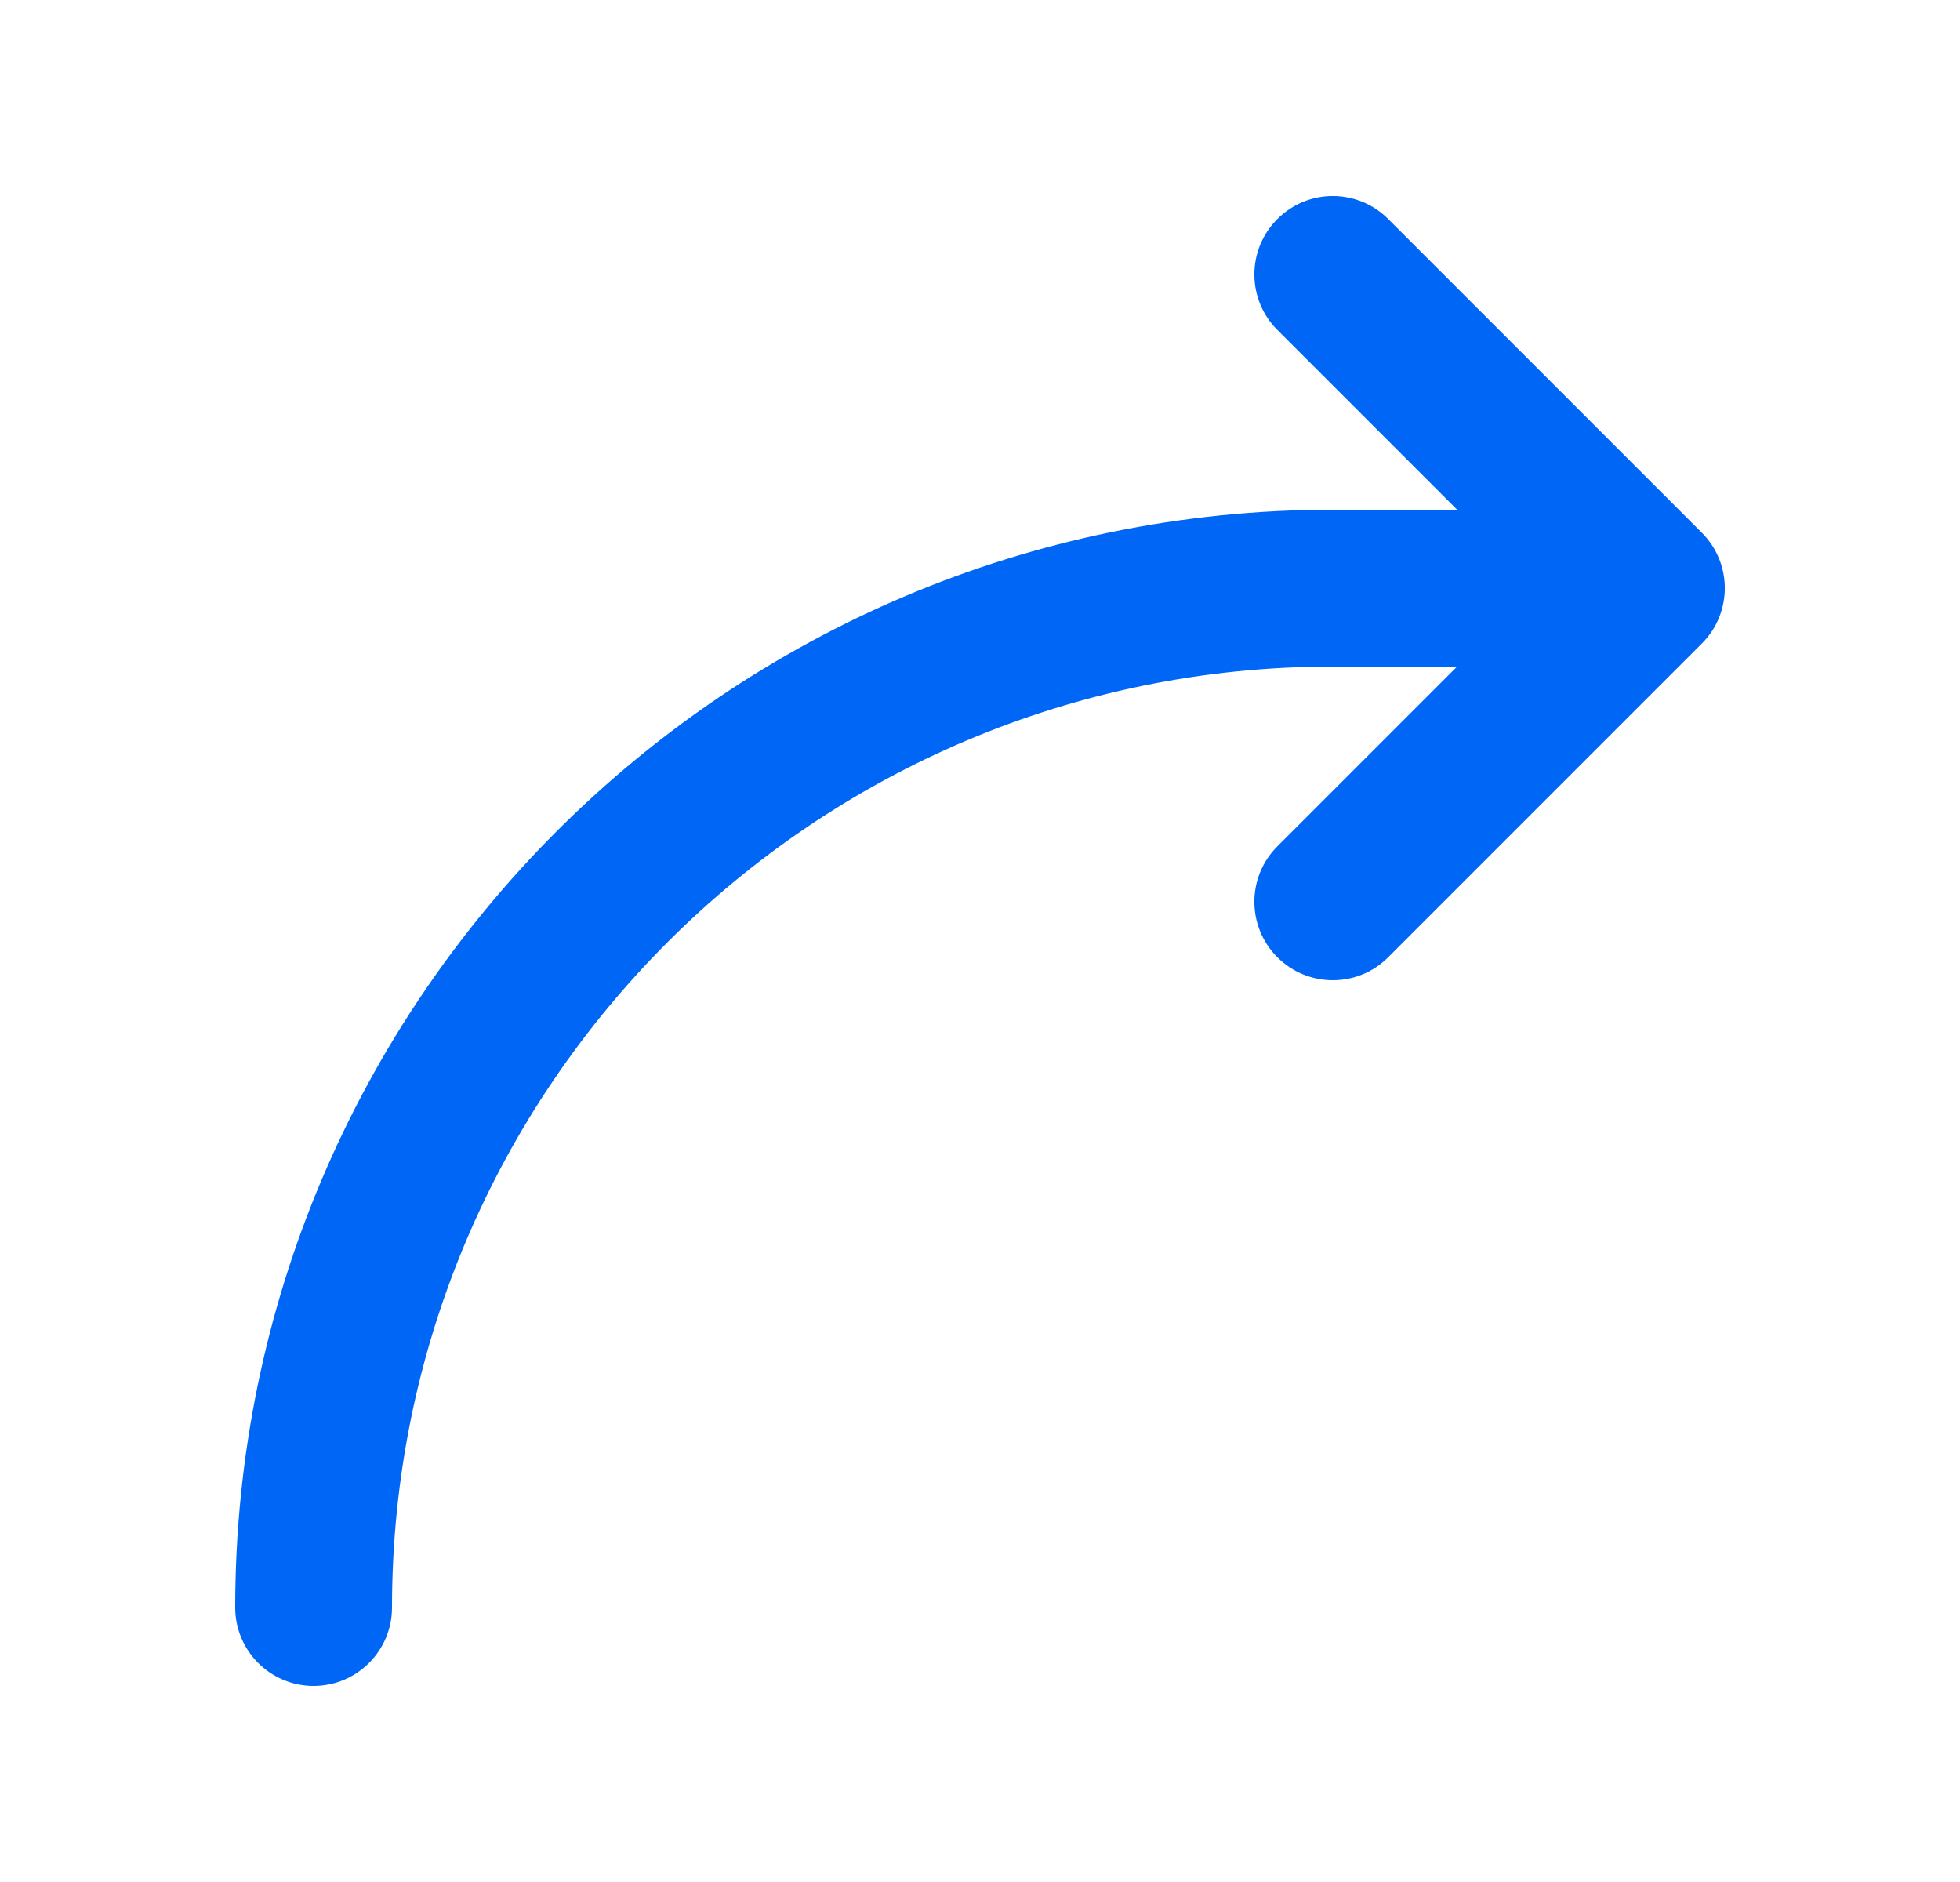 <svg xmlns="http://www.w3.org/2000/svg" width="25" height="24" viewBox="0 0 25 24" fill="none">
  <path d="M21.707 8.207C22.098 7.817 22.098 7.183 21.707 6.793L17.707 2.793C17.317 2.402 16.683 2.402 16.293 2.793C15.902 3.183 15.902 3.817 16.293 4.207L18.586 6.5H17C9.268 6.5 3 12.768 3 20.5C3 21.052 3.448 21.5 4 21.5C4.552 21.5 5 21.052 5 20.5C5 13.873 10.373 8.5 17 8.5H18.586L16.293 10.793C15.902 11.183 15.902 11.817 16.293 12.207C16.683 12.598 17.317 12.598 17.707 12.207L21.707 8.207Z" fill="#0066F5"/>
</svg>